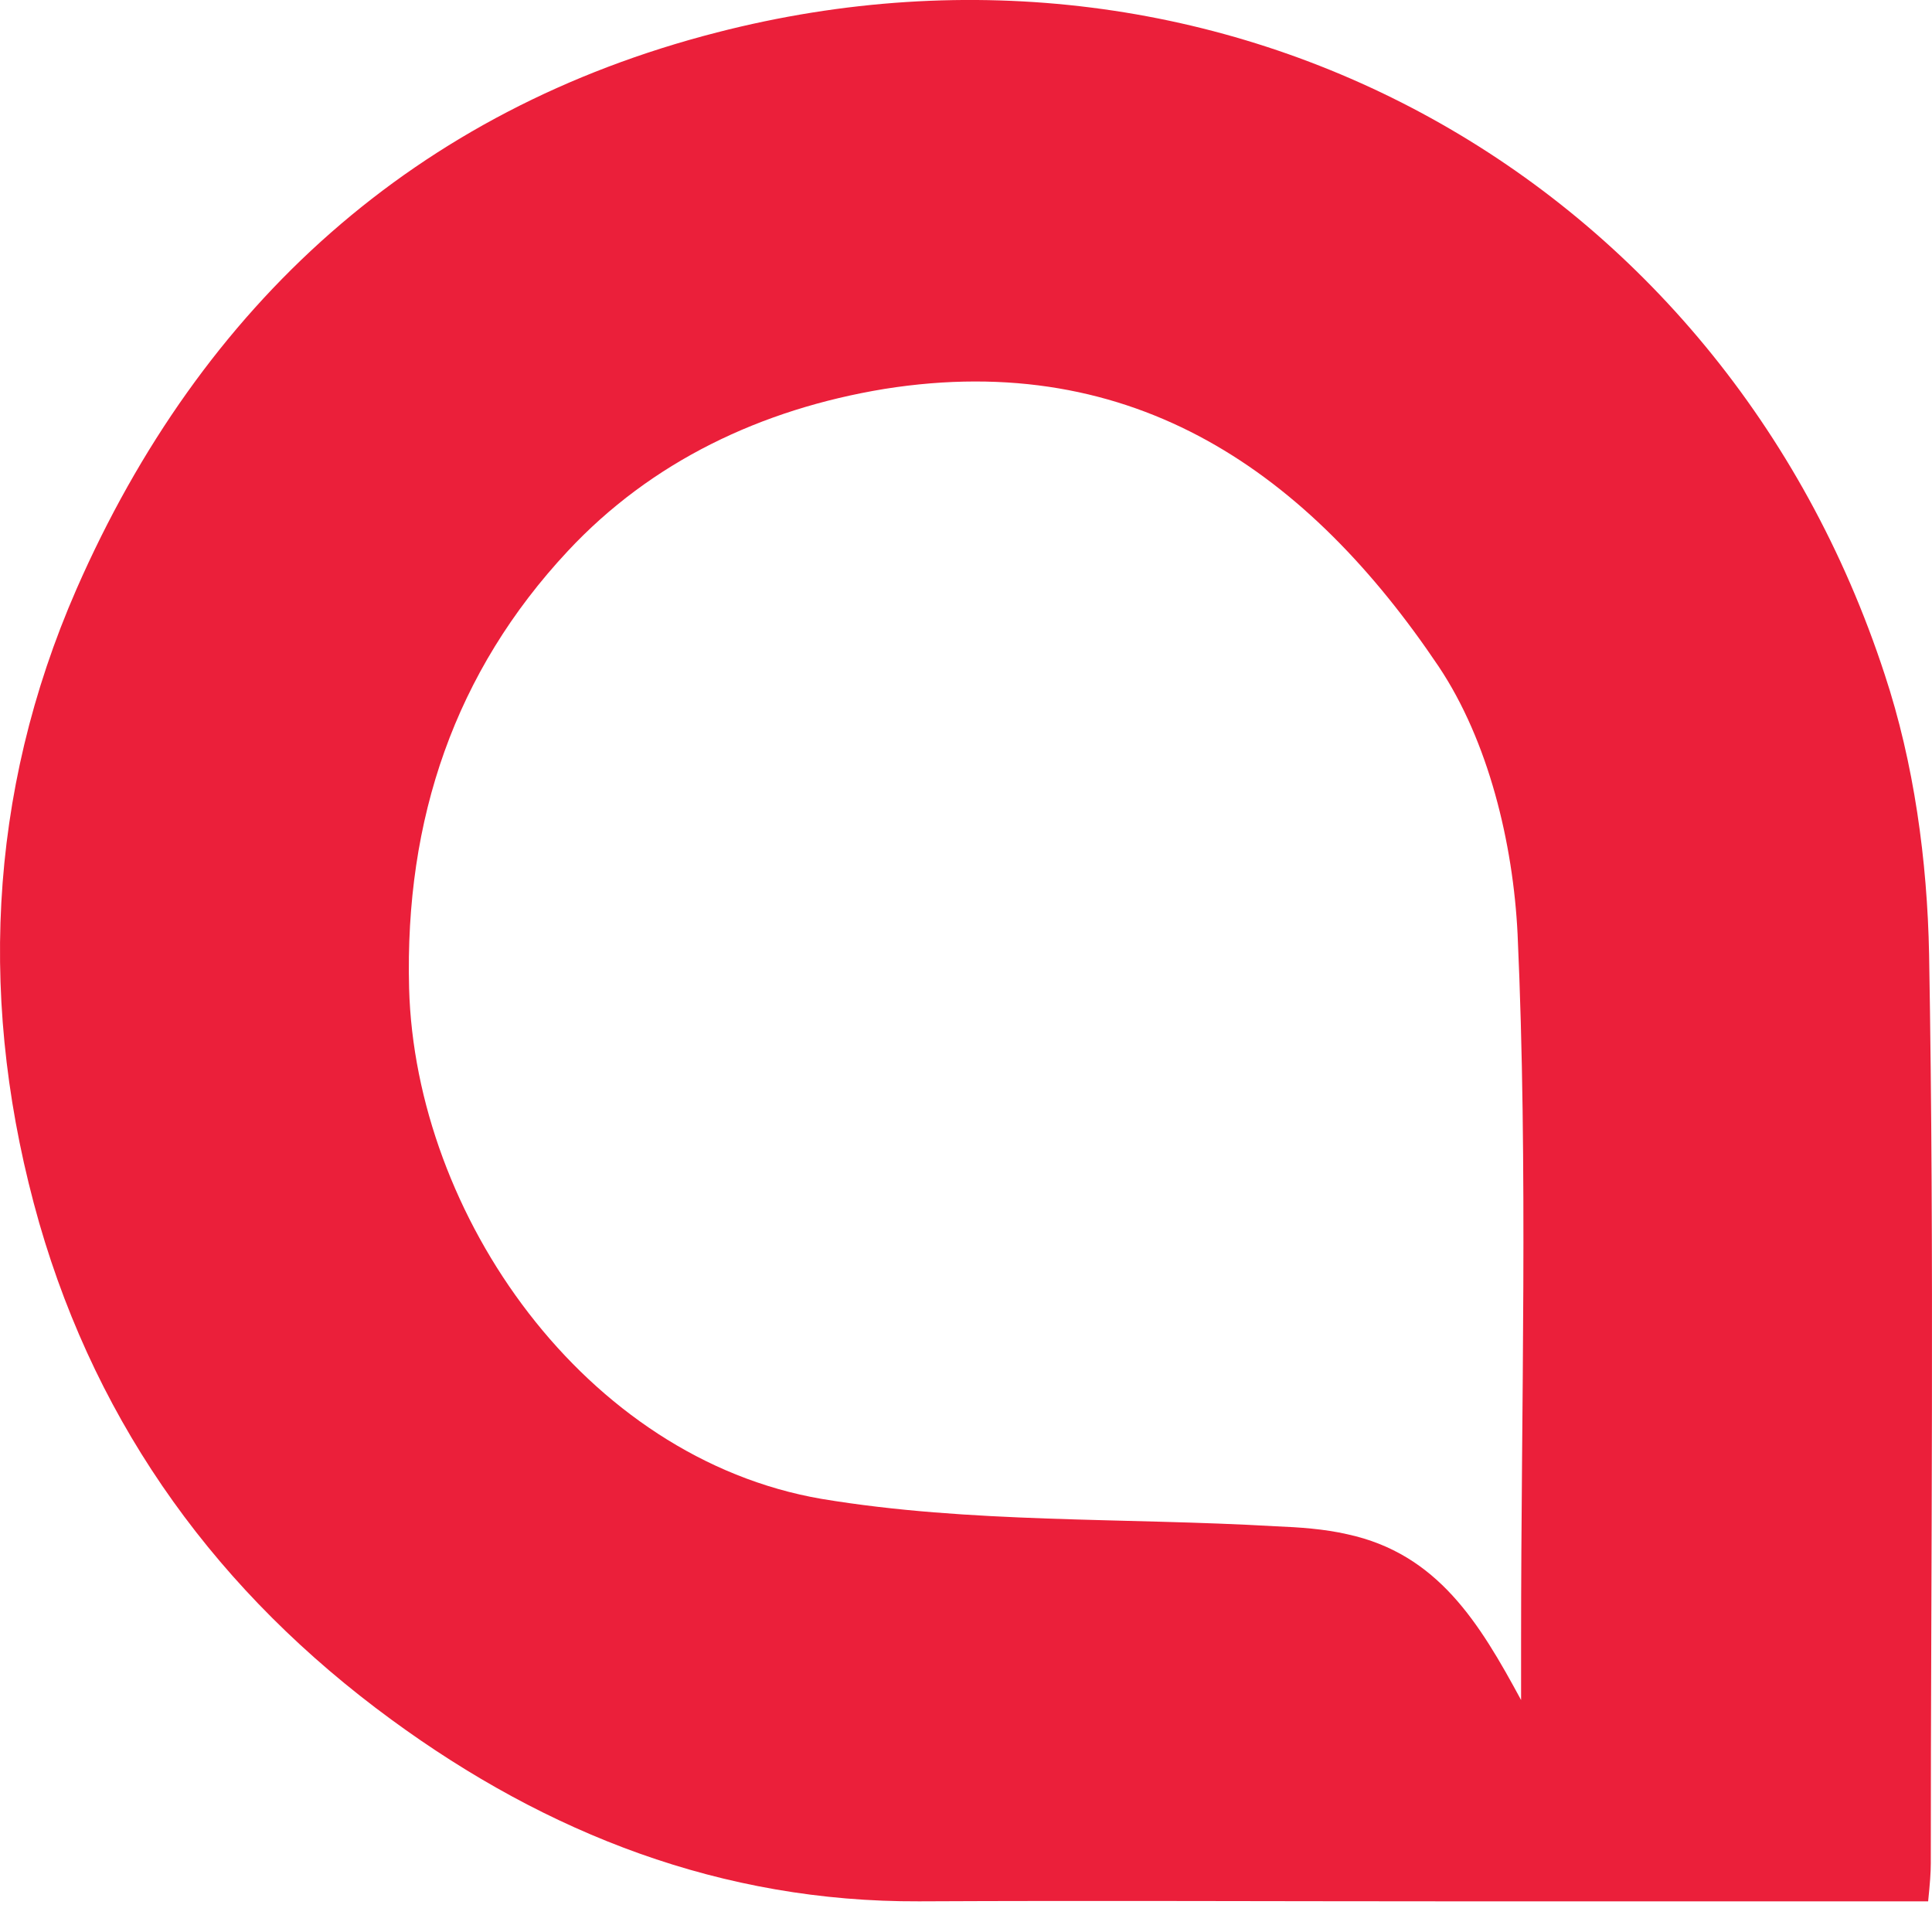 <svg width="16" height="16" viewBox="0 0 16 16" fill="none" xmlns="http://www.w3.org/2000/svg">
<path d="M15.608 5.585C14.264 1.473 10.152 -0.818 5.936 0.269C3.446 0.908 1.669 2.516 0.633 4.88C-0.108 6.576 -0.182 8.353 0.325 10.129C0.817 11.833 1.816 13.198 3.241 14.241C4.533 15.188 5.98 15.753 7.611 15.746C9.065 15.739 10.519 15.746 11.973 15.746C13.288 15.746 14.61 15.746 15.968 15.746C15.983 15.599 15.99 15.511 15.99 15.43C15.99 12.919 16.02 10.408 15.976 7.905C15.961 7.126 15.851 6.319 15.608 5.585ZM12.597 14.079C12.252 13.441 11.907 12.868 11.158 12.706C10.967 12.662 10.761 12.648 10.563 12.64C9.307 12.567 8.037 12.618 6.803 12.413C4.842 12.075 3.439 10.063 3.388 8.184C3.351 6.781 3.769 5.563 4.702 4.564C5.393 3.823 6.303 3.389 7.324 3.221C9.403 2.89 10.842 3.925 11.914 5.519C12.326 6.135 12.531 6.98 12.568 7.736C12.656 9.681 12.597 11.634 12.597 13.58C12.597 13.742 12.597 13.911 12.597 14.079Z" fill="#EB1F3A"/>
</svg>
